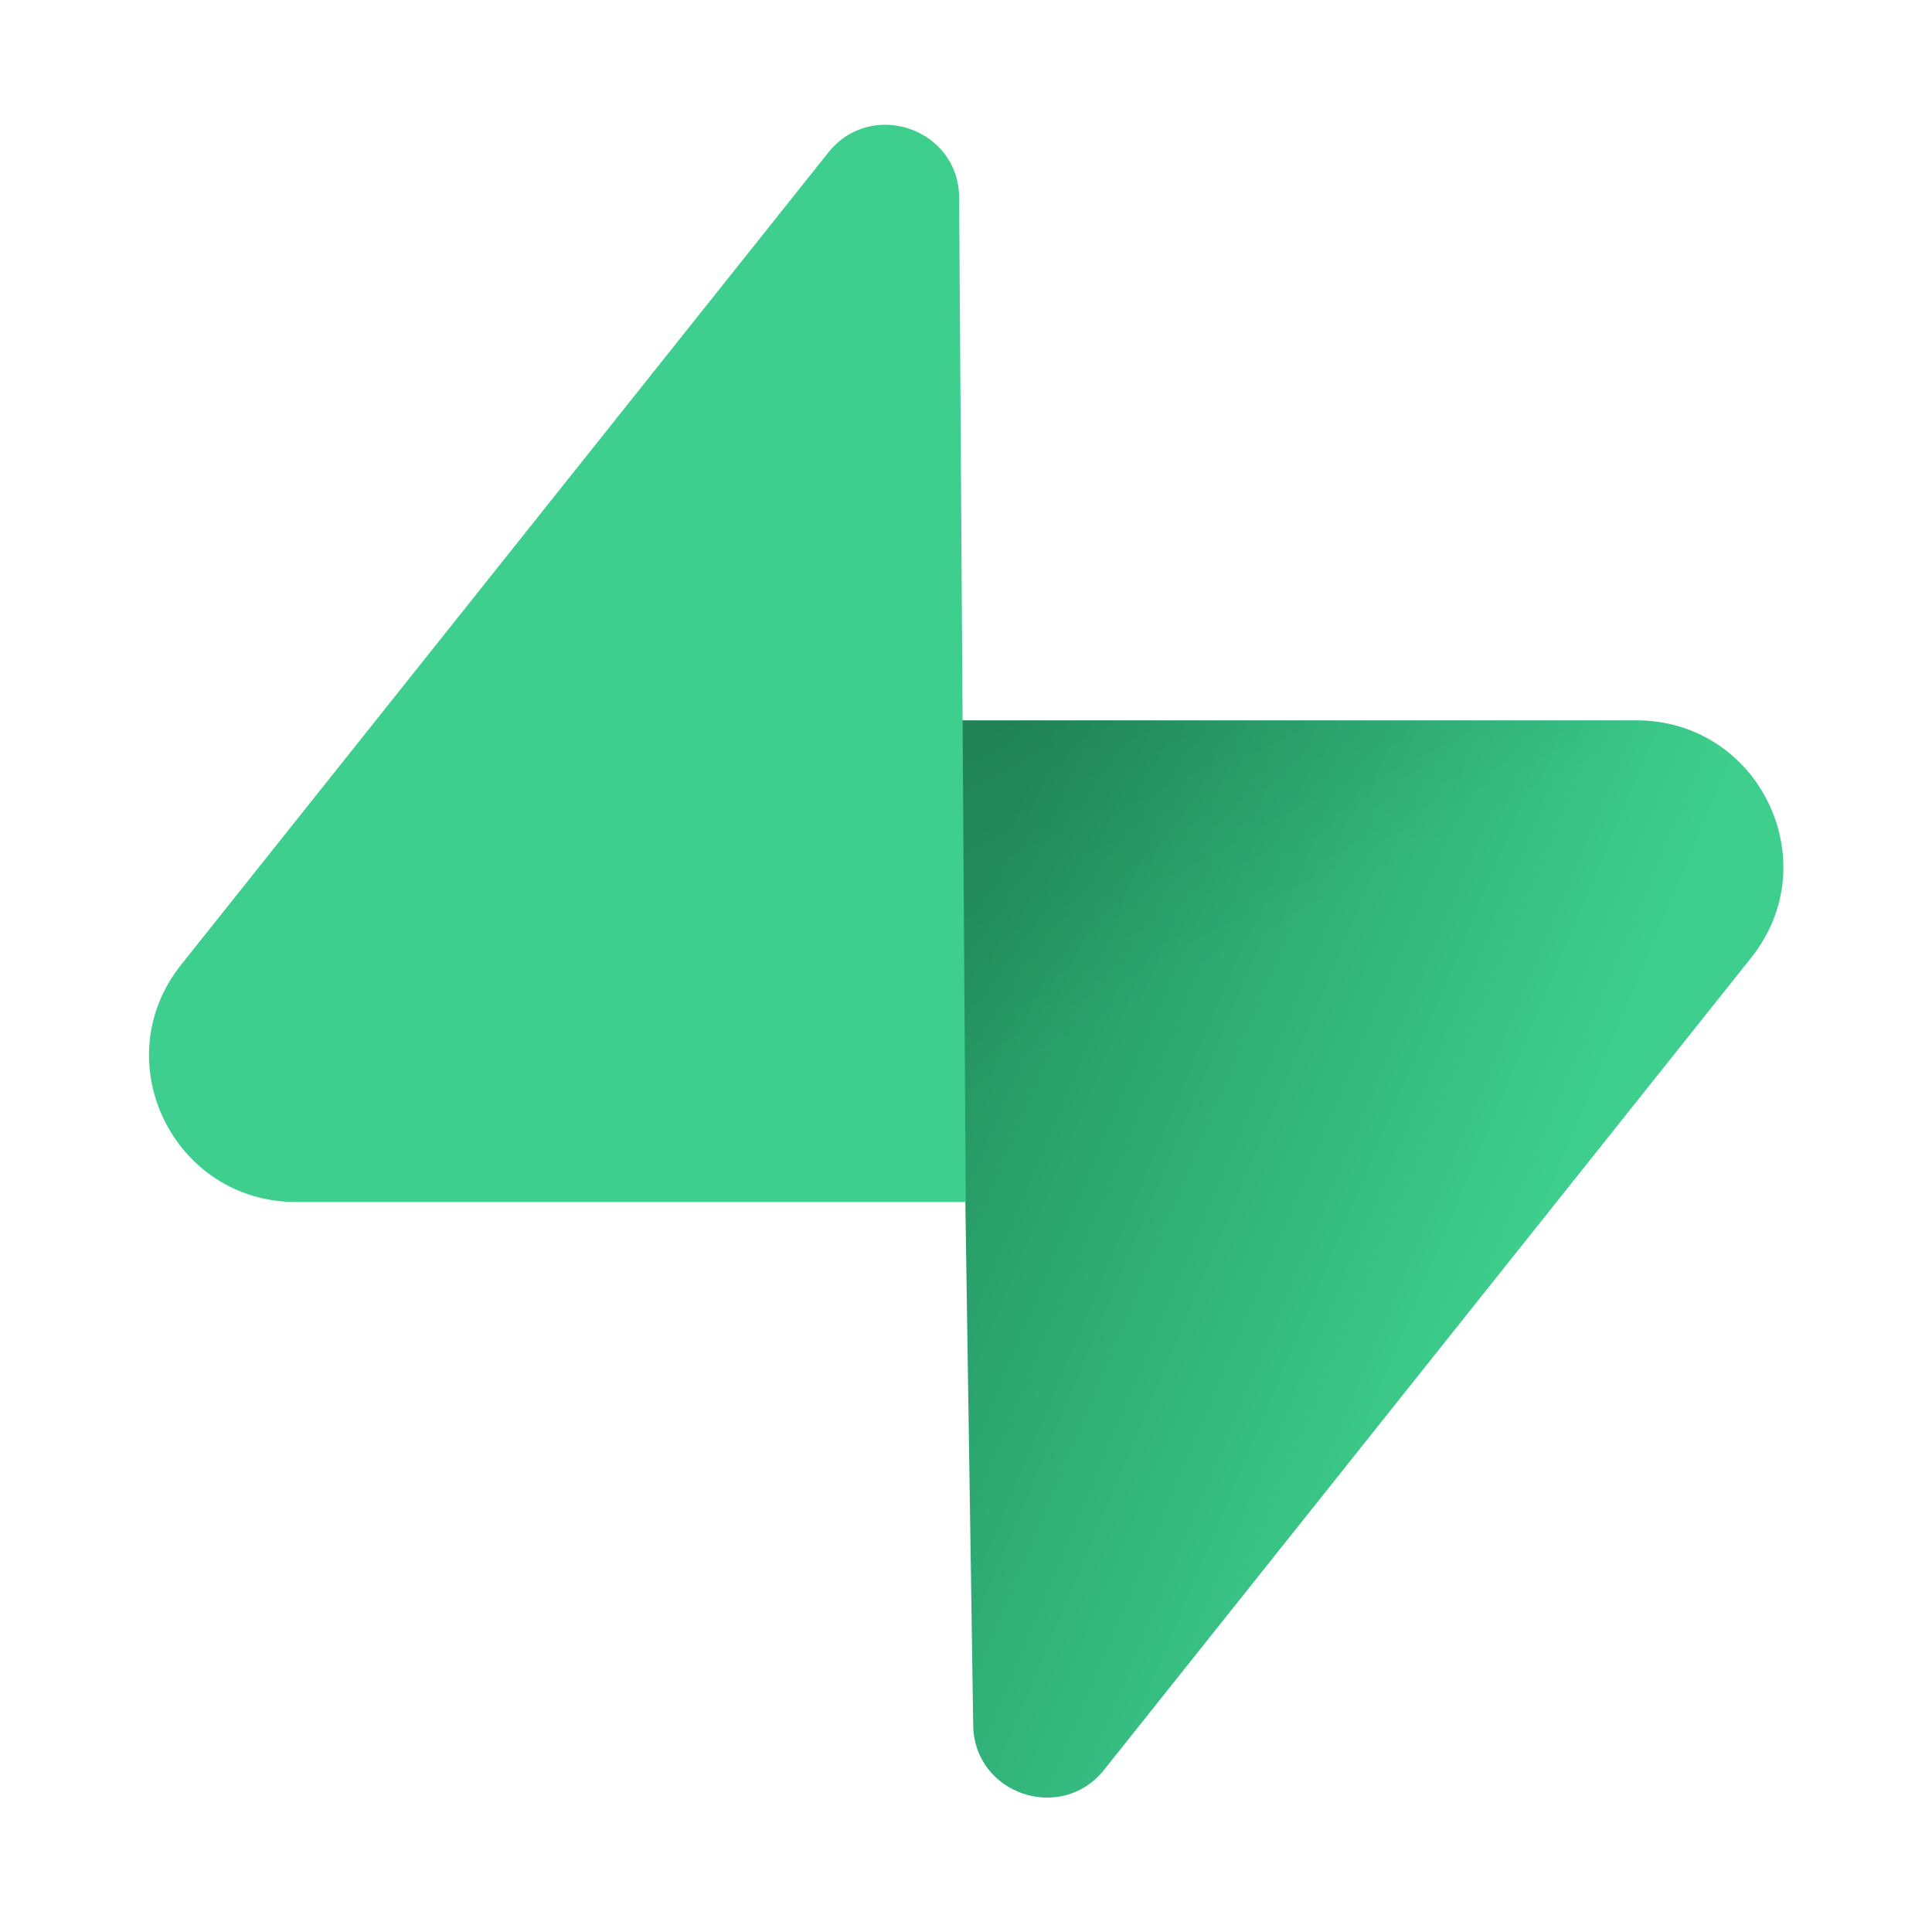 <svg width="143" height="143" viewBox="0 0 143 143" fill="none" xmlns="http://www.w3.org/2000/svg">
<g clip-path="url(#clip0_1004_15626)">
<path d="M81.721 130.996C78.547 134.979 72.111 132.796 72.034 127.71L70.916 53.317H121.114C130.206 53.317 135.277 63.782 129.623 70.878L81.721 130.996Z" fill="url(#paint0_linear_1004_15626)"/>
<path d="M81.721 130.996C78.547 134.979 72.111 132.796 72.034 127.71L70.916 53.317H121.114C130.206 53.317 135.277 63.782 129.623 70.878L81.721 130.996Z" fill="url(#paint1_linear_1004_15626)" fill-opacity="0.2"/>
<path d="M61.306 11.291C64.48 7.307 70.917 9.49 70.993 14.576L71.483 88.969H21.913C12.821 88.969 7.75 78.504 13.404 71.409L61.306 11.291Z" fill="#3ECF8E"/>
</g>
<defs>
<linearGradient id="paint0_linear_1004_15626" x1="70.916" y1="69.812" x2="115.483" y2="88.569" gradientUnits="userSpaceOnUse">
<stop stop-color="#249361"/>
<stop offset="1" stop-color="#3ECF8E"/>
</linearGradient>
<linearGradient id="paint1_linear_1004_15626" x1="51.136" y1="42.825" x2="71.371" y2="81.051" gradientUnits="userSpaceOnUse">
<stop/>
<stop offset="1" stop-opacity="0"/>
</linearGradient>
<clipPath id="clip0_1004_15626">
<rect width="121" height="125" fill="white" transform="translate(11 9)"/>
</clipPath>
</defs>
</svg>
